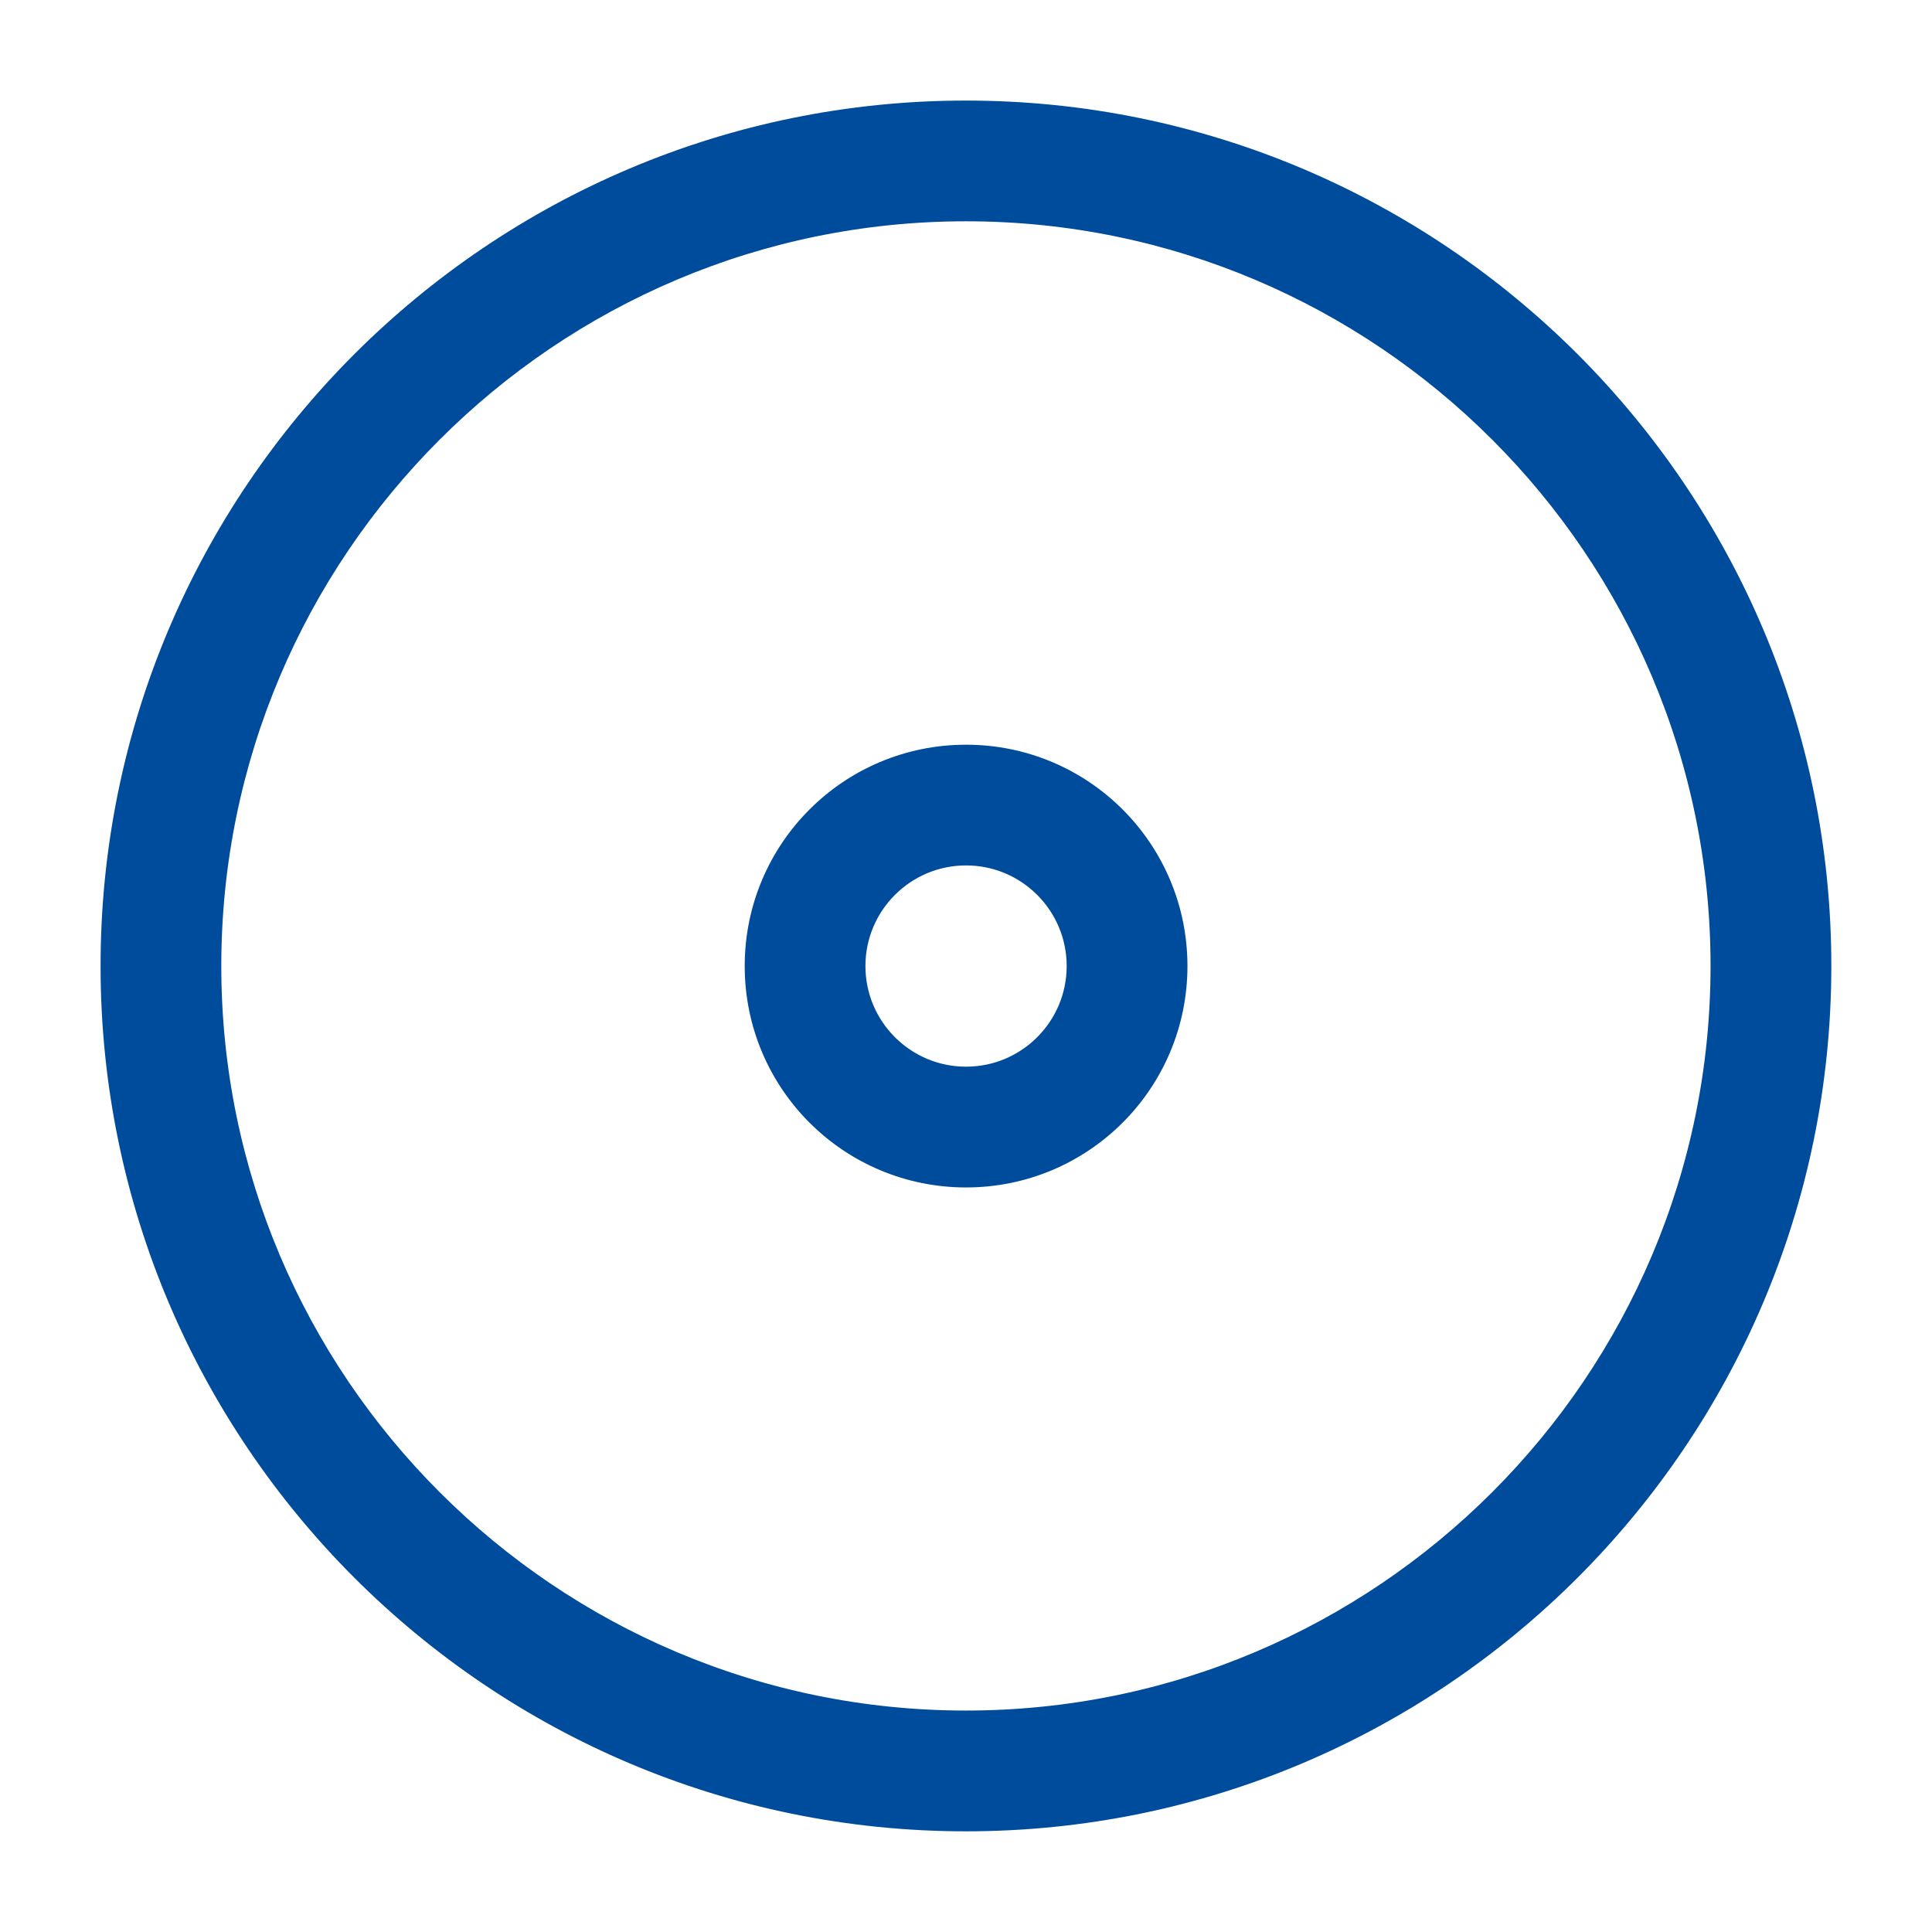 <svg width="37" height="37" viewBox="0 0 37 37" fill="none" xmlns="http://www.w3.org/2000/svg">
<path d="M18.499 34.822C9.495 34.822 2.176 27.503 2.176 18.499C2.176 9.495 9.495 2.176 18.499 2.176C27.503 2.176 34.822 9.495 34.822 18.499C34.822 27.503 27.503 34.822 18.499 34.822ZM18.499 3.988C10.498 3.988 3.988 10.498 3.988 18.499C3.988 26.499 10.498 33.009 18.499 33.009C26.499 33.009 33.009 26.499 33.009 18.499C33.009 10.498 26.499 3.988 18.499 3.988Z" fill="#004C9C" stroke="#004C9C" stroke-width="0.5"/>
<path d="M18.501 22.491C16.296 22.491 14.512 20.707 14.512 18.501C14.512 16.296 16.296 14.512 18.501 14.512C20.707 14.512 22.491 16.296 22.491 18.501C22.491 20.707 20.707 22.491 18.501 22.491ZM18.501 16.324C17.299 16.324 16.324 17.299 16.324 18.501C16.324 19.703 17.299 20.678 18.501 20.678C19.703 20.678 20.678 19.703 20.678 18.501C20.678 17.299 19.703 16.324 18.501 16.324Z" fill="#004C9C" stroke="#004C9C" stroke-width="0.5"/>
</svg>

